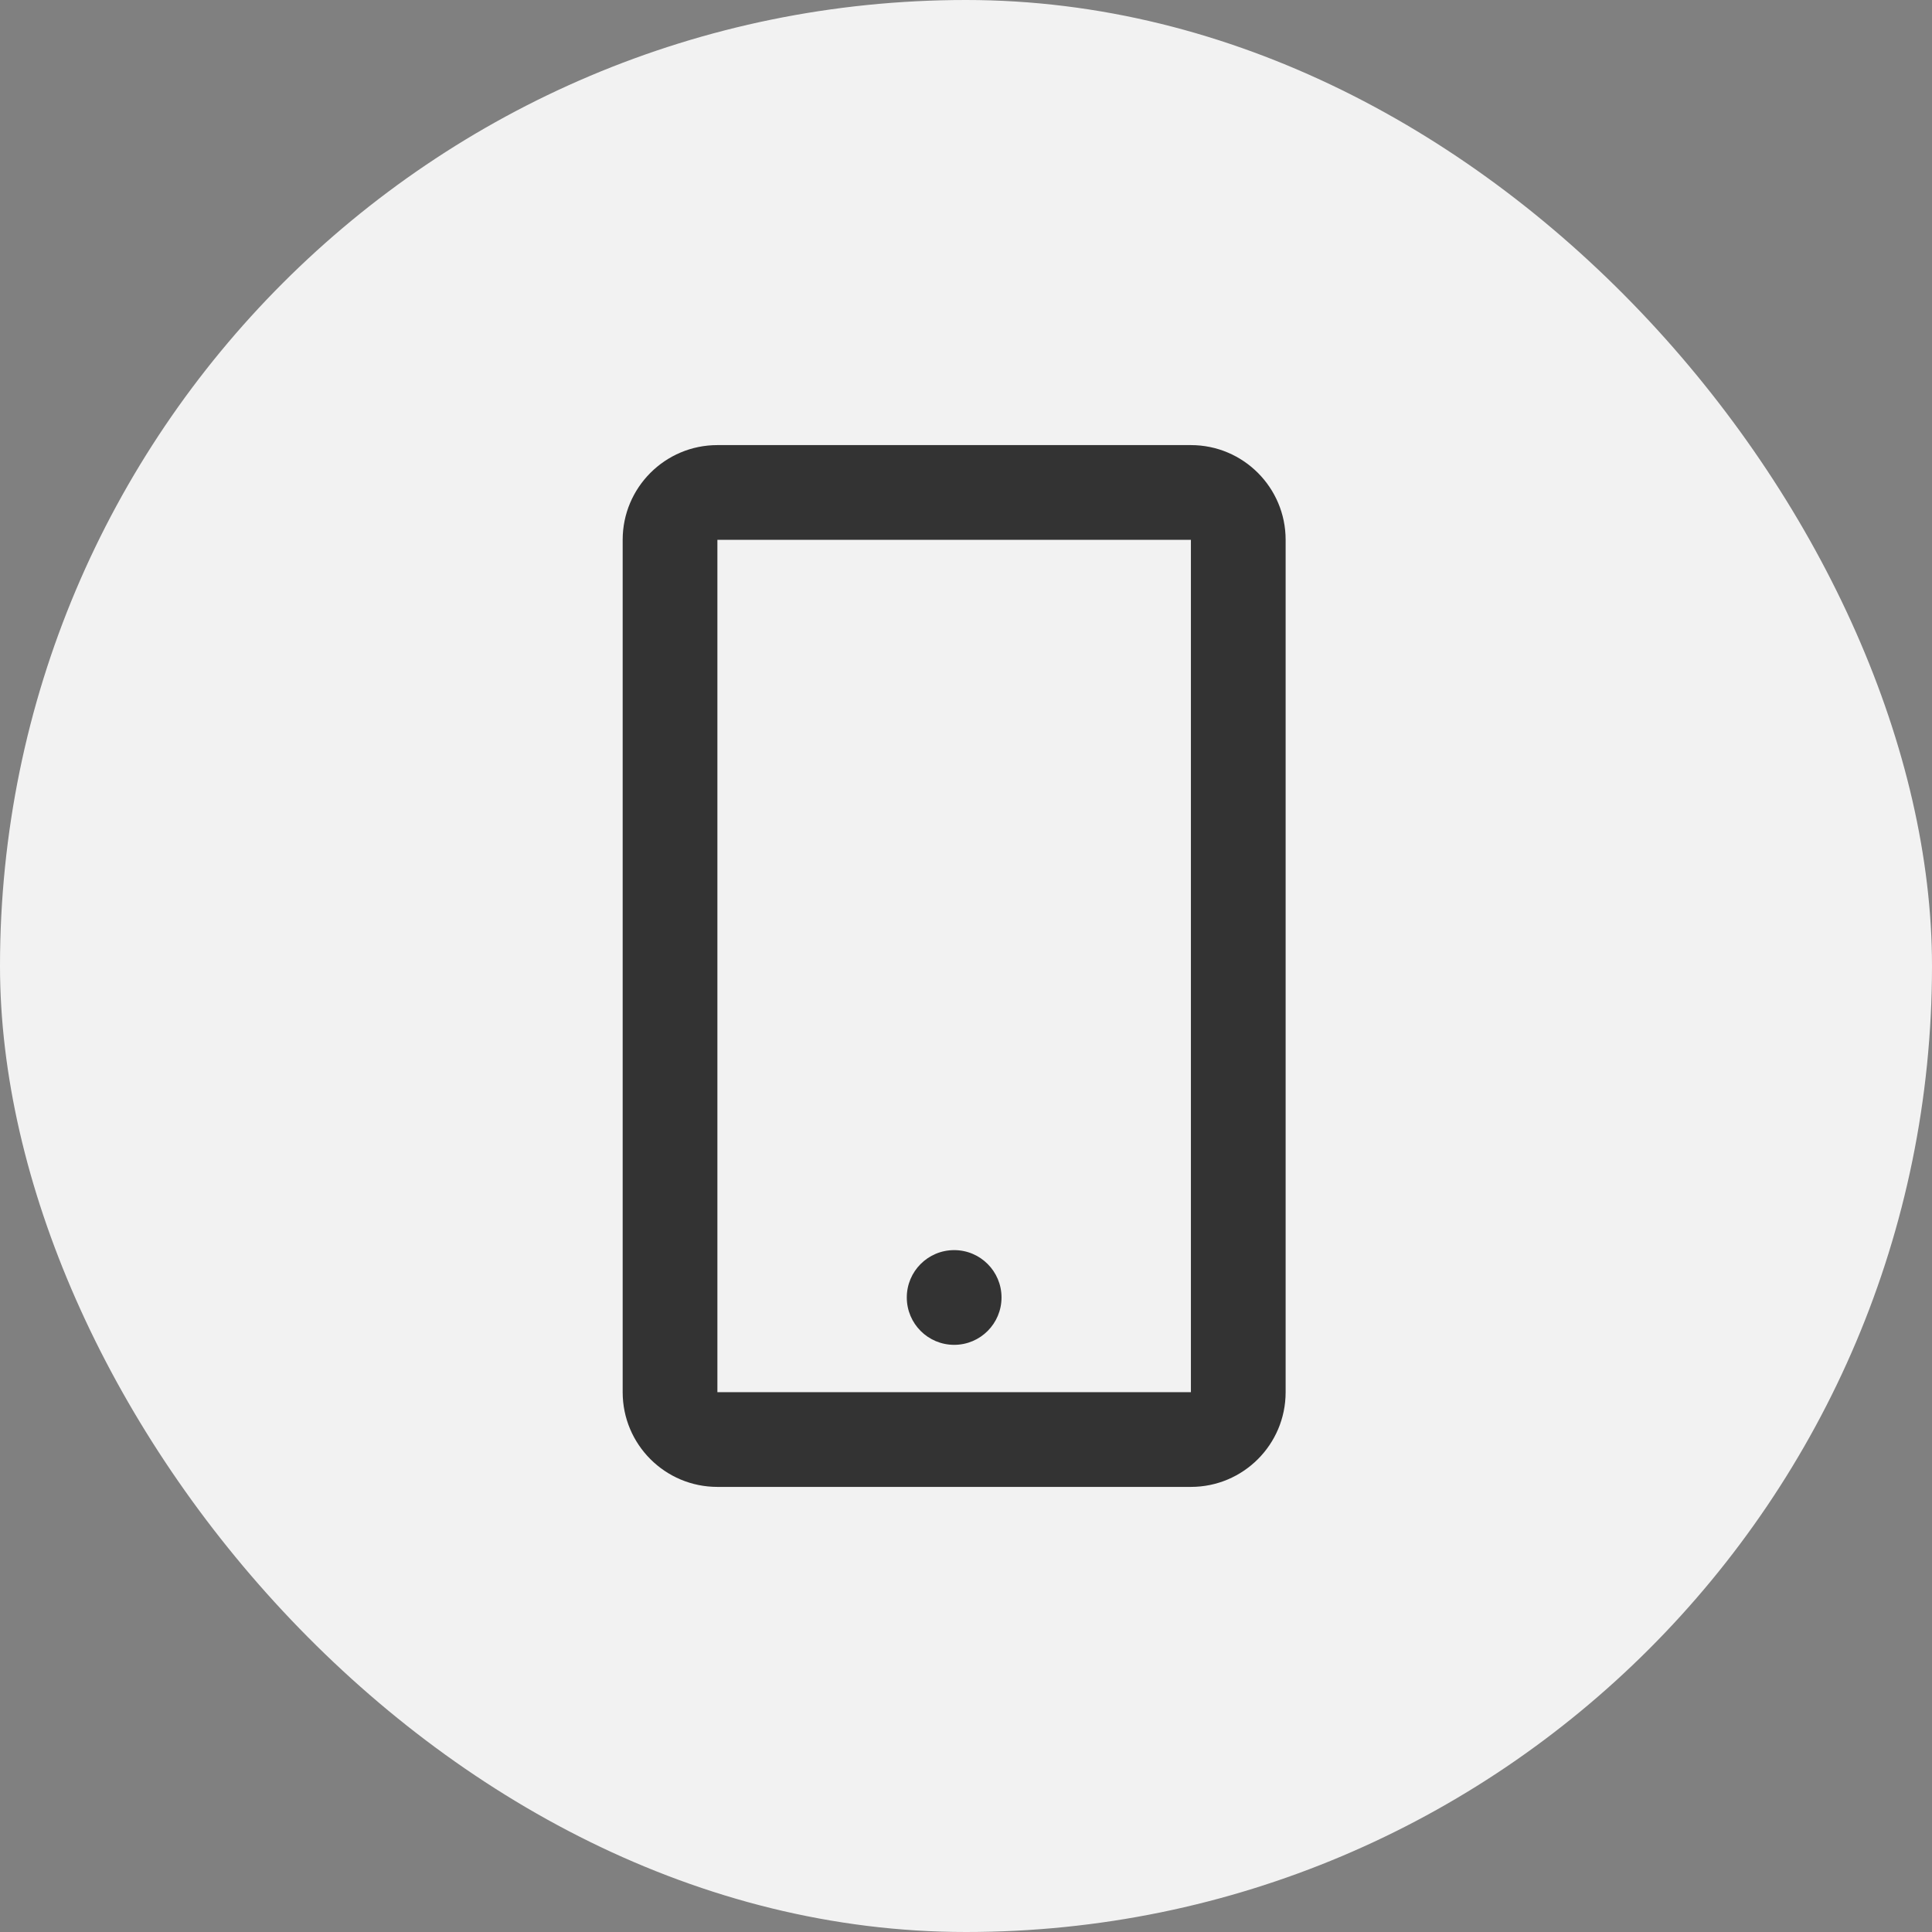<?xml version="1.0" encoding="utf-8"?>
<svg xmlns="http://www.w3.org/2000/svg" width="34" height="34" viewBox="0 0 34 34" fill="none">
<rect x="0" y="0" width="34" height="34" fill="#808080" stroke="none"/>
<rect width="34" height="34" rx="17" fill="#F2F2F2"/>
<path d="M20.958 26.167H12.625C11.704 26.167 10.958 25.421 10.958 24.5V9.5C10.958 8.58 11.704 7.833 12.625 7.833H20.958C21.879 7.833 22.625 8.58 22.625 9.5V24.5C22.625 25.421 21.879 26.167 20.958 26.167ZM12.625 9.5V24.5H20.958V9.5H12.625ZM16.792 23.667C16.331 23.667 15.958 23.294 15.958 22.833C15.958 22.373 16.331 22 16.792 22C17.252 22 17.625 22.373 17.625 22.833C17.625 23.294 17.252 23.667 16.792 23.667Z" fill="#333333"/>
</svg>